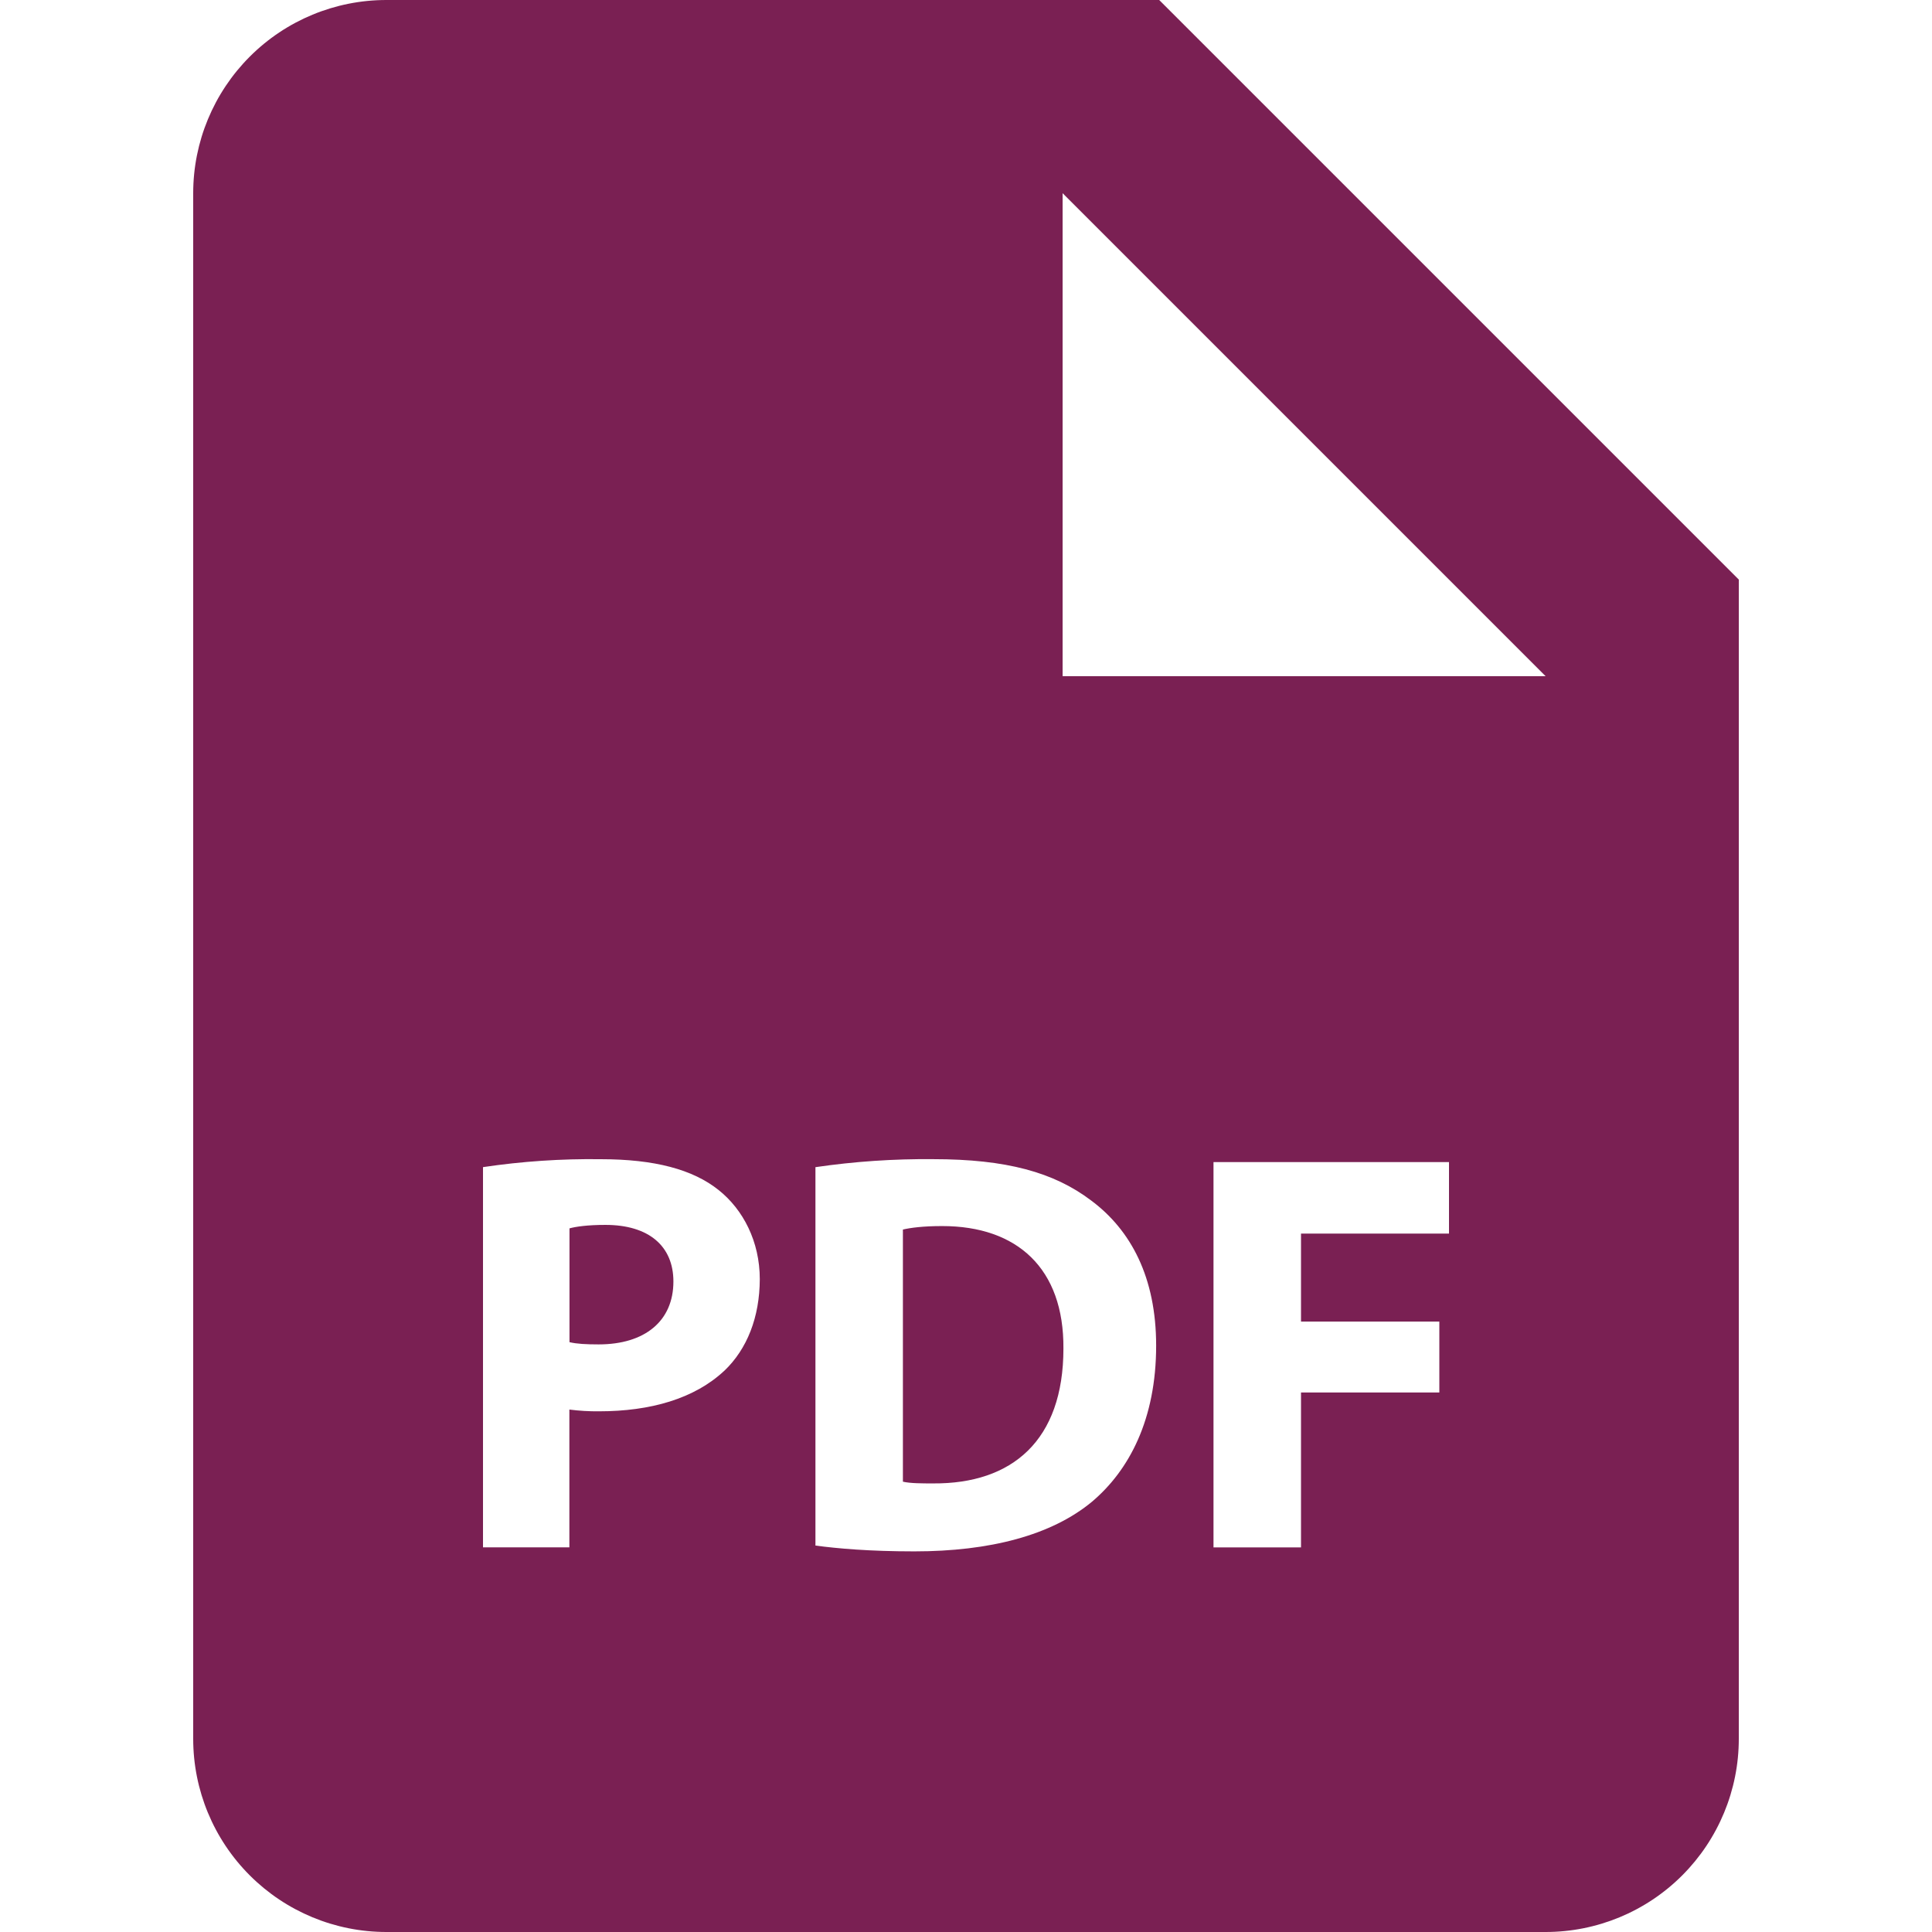 <svg xmlns="http://www.w3.org/2000/svg" id="Laag_1" data-name="Laag 1" viewBox="0 0 512 512"><defs><style>      .cls-1 {        fill: #7a2053;        stroke-width: 0px;      }    </style></defs><path class="cls-1" d="M160.44,324.61c-4.71,0-7.88.46-9.52.92v30.16c1.95.46,4.38.59,7.73.59,12.26,0,19.81-6.2,19.81-16.67,0-9.37-6.5-15-18.02-15h0ZM249.7,324.92c-5.12,0-8.45.46-10.42.92v66.82c1.97.46,5.15.46,8.01.46,20.92.15,34.53-11.37,34.53-35.74.15-21.25-12.26-32.46-32.13-32.46Z"></path><path class="cls-1" d="M307.2,0H102.4c-13.58,0-26.6,5.39-36.2,15-9.6,9.6-15,22.62-15,36.2v409.6c0,13.58,5.39,26.6,15,36.2,9.6,9.6,22.62,15,36.2,15h307.2c13.58,0,26.6-5.39,36.2-15,9.6-9.6,15-22.63,15-36.2V153.6L307.2,0ZM191.95,363.26c-7.91,7.42-19.58,10.75-33.18,10.75-2.64.03-5.27-.13-7.88-.46v36.51h-22.89v-100.76c10.33-1.54,20.76-2.24,31.21-2.1,14.26,0,24.4,2.71,31.23,8.17,6.5,5.17,10.91,13.64,10.91,23.63-.03,10.04-3.35,18.51-9.4,24.27h0ZM289.41,397.95c-10.75,8.93-27.11,13.18-47.1,13.18-11.98,0-20.45-.77-26.21-1.54v-100.28c10.33-1.51,20.76-2.22,31.21-2.12,19.38,0,31.97,3.48,41.8,10.91,10.62,7.88,17.28,20.45,17.28,38.5,0,19.53-7.14,33.02-16.97,41.34ZM384,326.91h-39.22v23.32h36.66v18.79h-36.66v41.06h-23.19v-102.12h62.41v18.94ZM307.2,179.2h-25.6V51.2l128,128h-102.4Z"></path></svg>